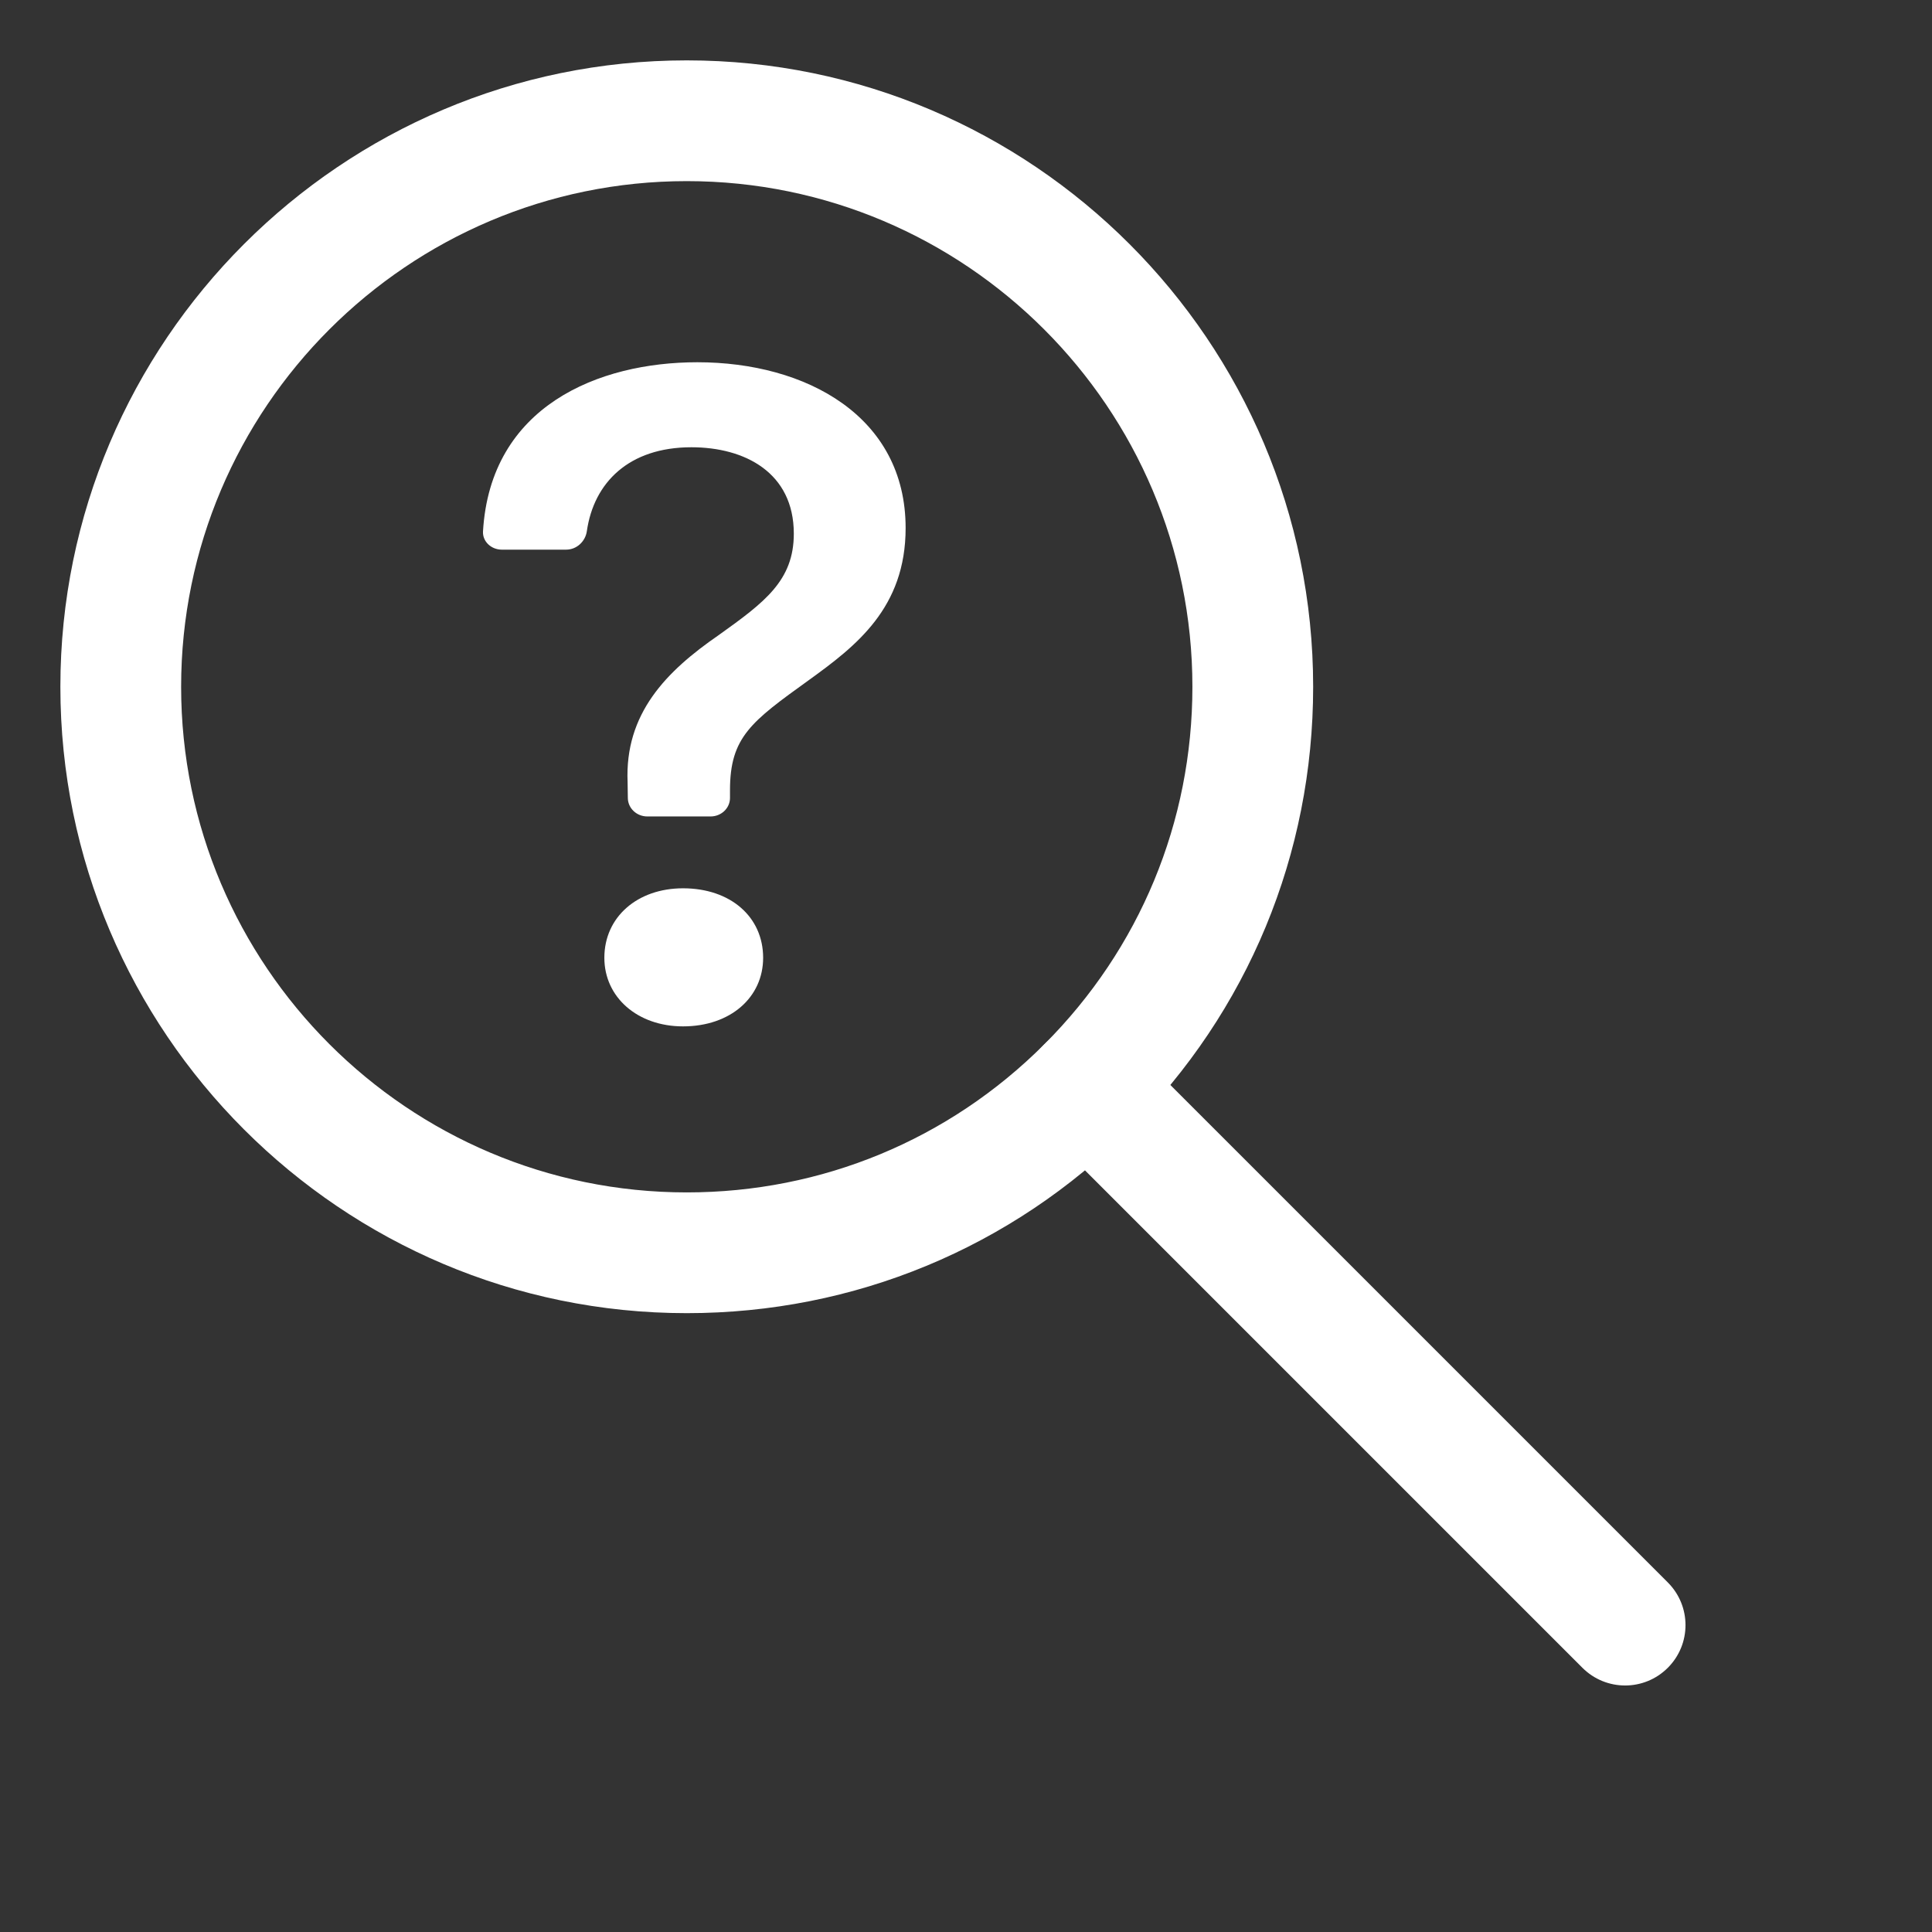 <svg width="32" height="32" viewBox="0 0 32 32" fill="none" xmlns="http://www.w3.org/2000/svg">
<rect x="0" y="0" width="32" height="32" fill="#333333" stroke="none"/>
<path d="M11.375 21.75C5.654 21.75 1 17.096 1 11.375C1 5.654 5.654 1 11.375 1C17.096 1 21.75 5.654 21.75 11.375C21.75 14.146 20.671 16.751 18.711 18.711C16.751 20.671 14.146 21.75 11.375 21.75ZM11.375 3C6.757 3 3 6.757 3 11.375C3 15.993 6.757 19.75 11.375 19.75C13.611 19.75 15.715 18.879 17.297 17.297C18.879 15.715 19.75 13.612 19.75 11.375C19.75 6.757 15.993 3 11.375 3Z" fill="white"/>
<path d="M26.917 27.917C26.661 27.917 26.405 27.819 26.21 27.624L17.297 18.711C16.906 18.32 16.906 17.688 17.297 17.297C17.688 16.906 18.32 16.906 18.711 17.297L27.624 26.21C28.015 26.601 28.015 27.233 27.624 27.624C27.429 27.819 27.173 27.917 26.917 27.917Z" fill="white"/>
<path d="M8 8.802C7.991 8.969 8.136 9.104 8.312 9.104H9.376C9.554 9.104 9.696 8.966 9.72 8.798C9.835 7.994 10.416 7.408 11.452 7.408C12.337 7.408 13.148 7.828 13.148 8.839C13.148 9.617 12.665 9.975 11.903 10.52C11.034 11.119 10.346 11.819 10.395 12.955L10.399 13.22C10.402 13.388 10.545 13.523 10.722 13.523H11.769C11.947 13.523 12.091 13.386 12.091 13.216V13.087C12.091 12.208 12.444 11.951 13.394 11.267C14.181 10.699 15 10.069 15 8.746C15 6.895 13.353 6 11.55 6C9.915 6 8.122 6.724 8 8.802ZM10.01 15.864C10.01 16.518 10.559 17 11.313 17C12.1 17 12.64 16.518 12.64 15.864C12.64 15.187 12.1 14.713 11.313 14.713C10.559 14.713 10.01 15.187 10.01 15.864Z" fill="white"/>
</svg>
